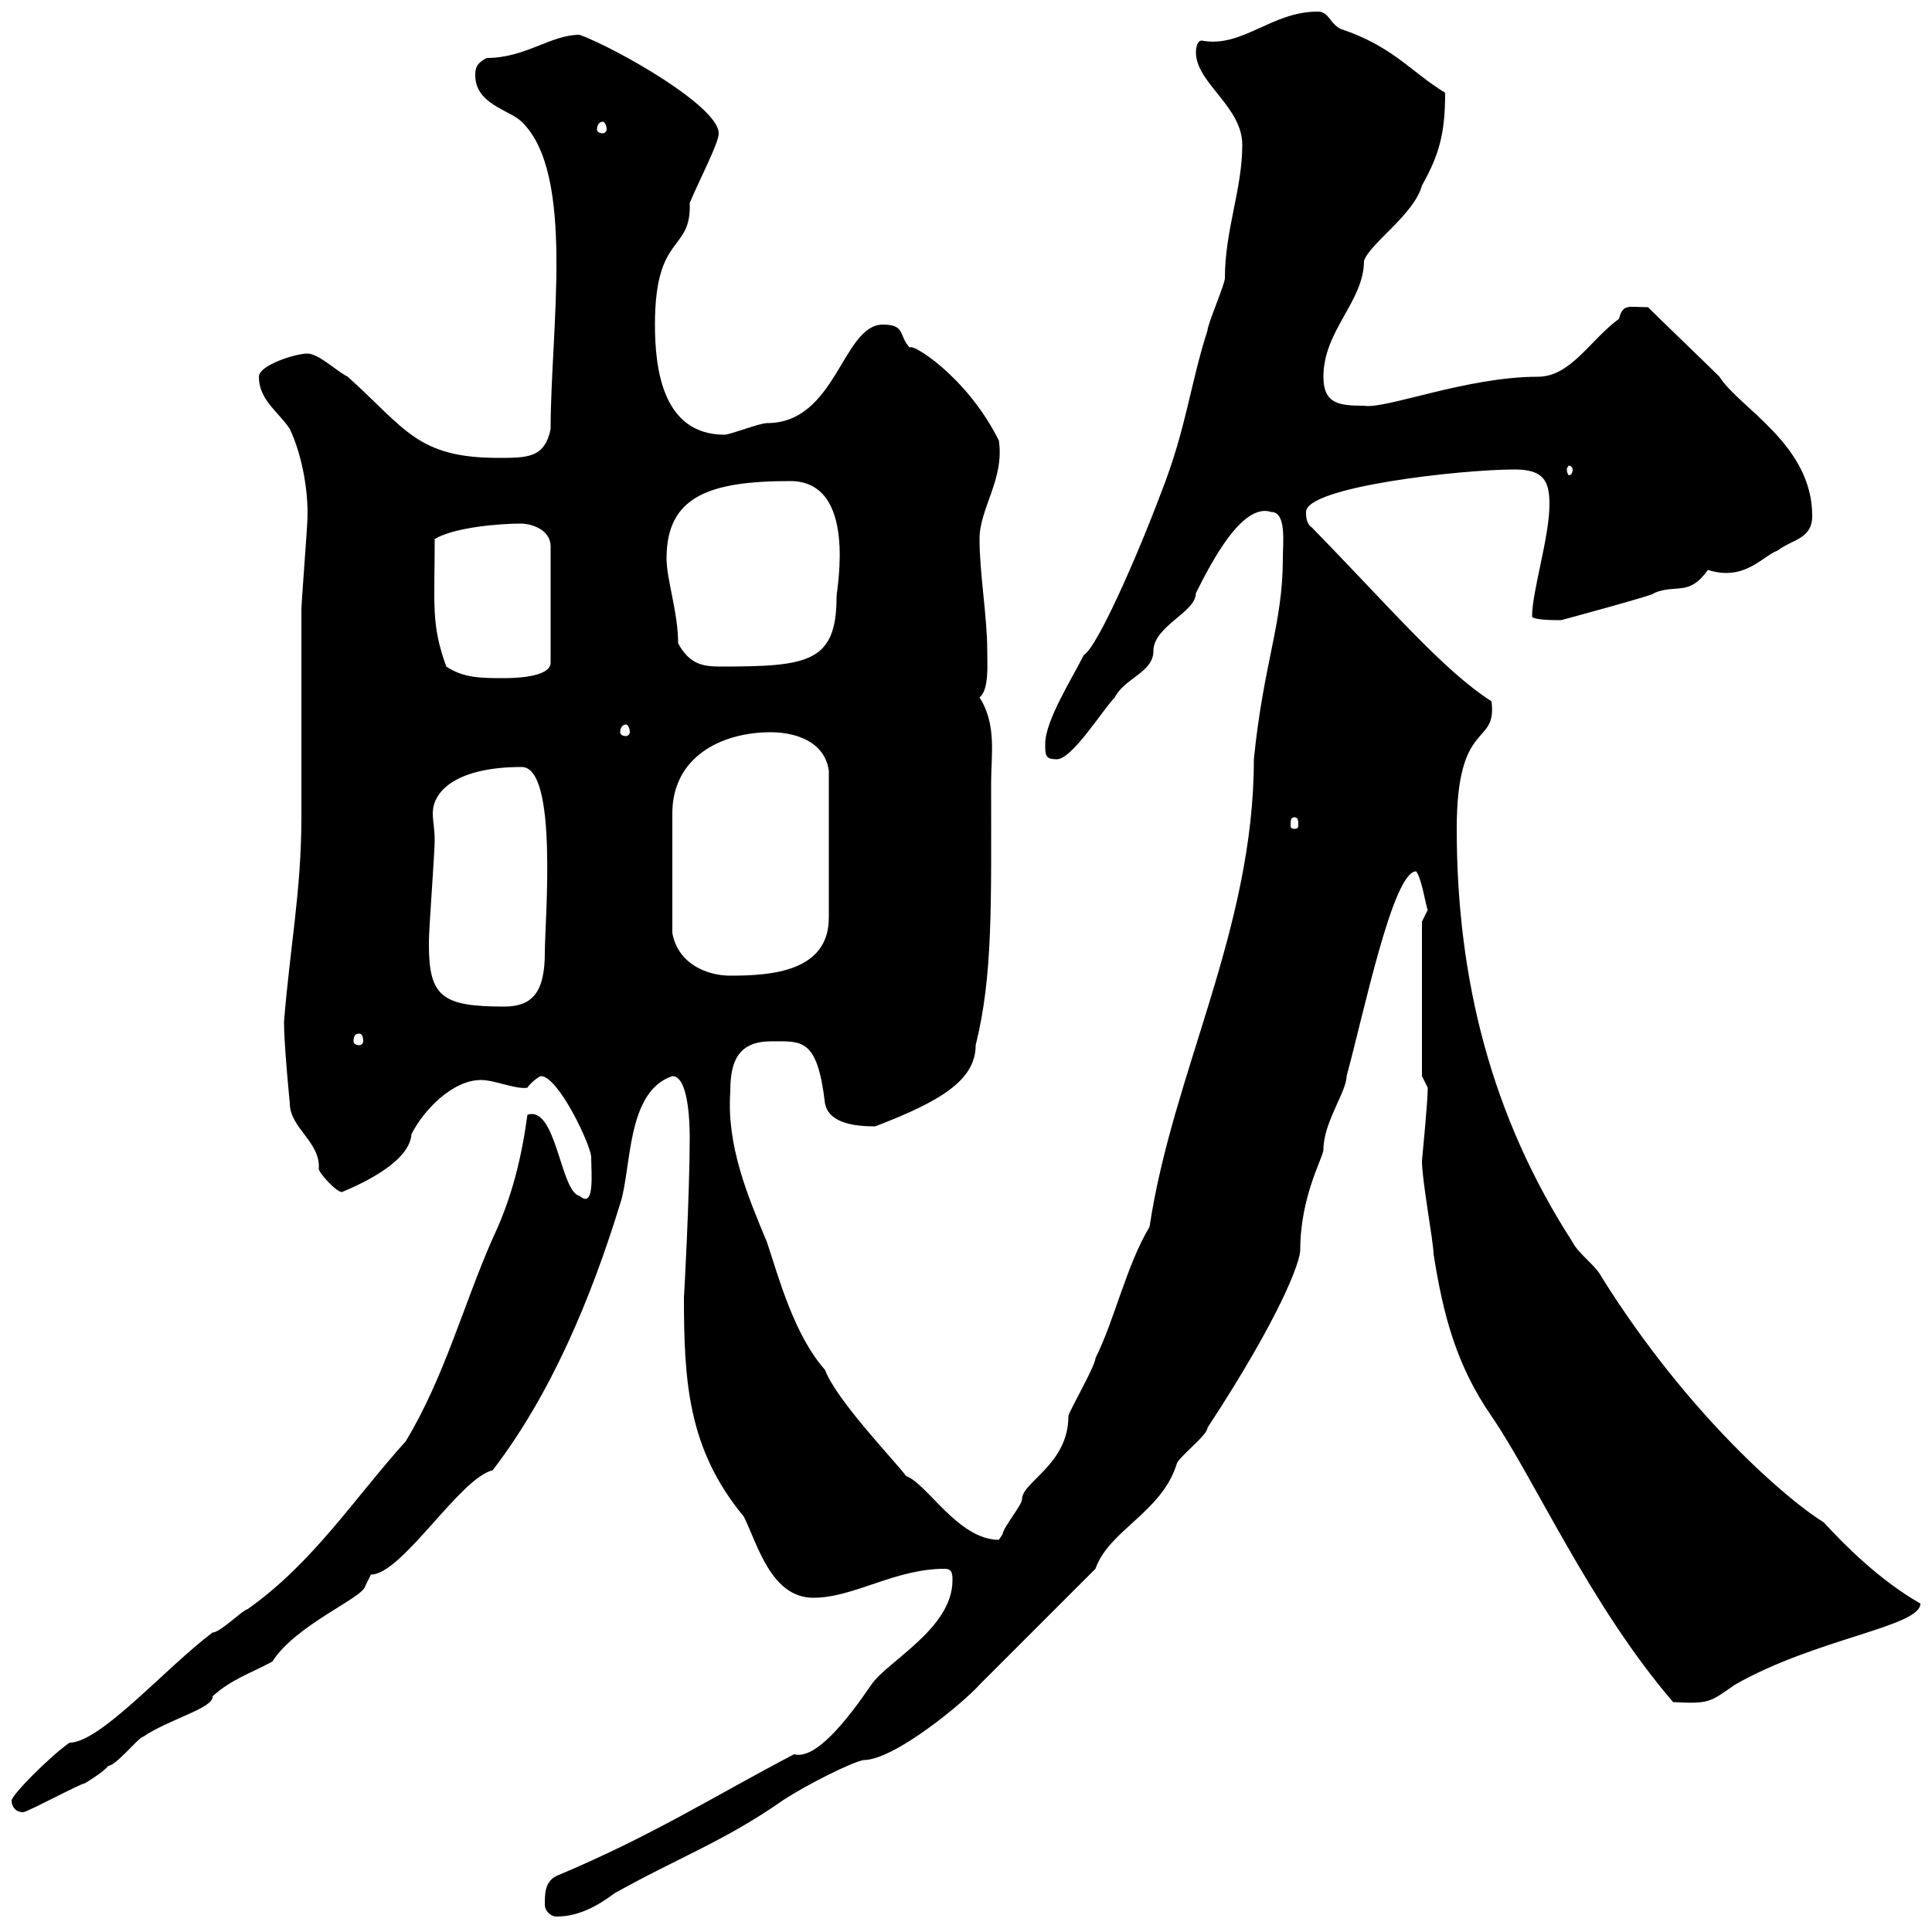 <svg xmlns="http://www.w3.org/2000/svg" xmlns:xlink="http://www.w3.org/1999/xlink" width="300" height="300"><path d="M84.60 295.80C84.60 296.70 85.50 297.60 86.40 297.60C90 297.60 93 295.80 95.40 294C105 288.60 112.50 285.90 121.50 279.60C125.10 277.20 132.30 273.60 134.10 273.30C138.90 273.30 149.70 264.30 152.10 261.60L170.10 243.60C172.20 237.60 180.30 234.90 182.70 227.40C182.70 226.50 187.50 222.90 187.50 221.70C198.90 204.30 201.90 195.90 201.90 194.10C201.90 185.70 205.50 179.70 205.50 178.50C205.50 174.30 209.10 169.50 209.10 167.10C211.80 157.20 216.30 135.30 219.90 135.30C220.80 136.50 221.40 140.70 221.70 141.30C221.70 141.30 220.80 143.10 220.80 143.10L220.80 167.10L221.70 168.90C221.70 171.30 220.80 180 220.80 180.30C220.80 183.30 222.60 192.90 222.60 194.70C224.10 204.30 226.20 212.10 231.60 219.90C238.20 229.50 246.90 249.30 259.80 264.30C265.50 264.60 265.50 264.30 269.40 261.60C282 254.40 298.20 252.60 298.20 249C291.90 245.40 286.50 240 283.20 236.40C277.80 233.10 262.20 219.90 248.70 198.30C247.80 196.50 245.10 194.70 244.20 192.90C231.60 173.40 226.20 152.10 226.20 128.70C226.20 111.30 232.50 116.10 231.60 108.90C224.10 104.10 216 94.50 203.70 81.90C202.80 81.30 202.80 80.10 202.80 79.50C202.80 75.60 226.80 72.90 235.20 72.90C239.70 72.90 240.60 74.70 240.60 78.30C240.60 83.40 237.90 91.80 237.90 95.70C237.90 96.30 241.50 96.30 242.40 96.30C242.40 96.30 258 92.10 256.80 92.10C260.40 90.60 262.20 92.70 265.20 88.50C270.90 90.30 273.60 86.40 276 85.50C278.40 83.70 281.40 83.70 281.40 80.10C281.40 69 270 63.30 267 58.50C265.20 56.70 257.70 49.50 255.90 47.70C252.90 47.70 252 47.10 251.40 49.50C246.90 52.80 243.90 58.50 238.80 58.50C227.70 58.50 215.10 63.60 211.80 63C207.90 63 205.50 62.70 205.50 58.50C205.50 51.30 211.80 46.80 211.80 40.50C212.70 37.80 219.60 33.30 220.80 28.80C223.50 24 224.40 20.70 224.40 14.40C219 11.10 216.30 7.20 208.20 4.50C206.40 3.60 206.40 1.80 204.60 1.80C197.40 1.80 192.90 7.50 186.60 6.30C185.70 6.30 185.70 8.10 185.70 8.10C185.70 12.90 192.90 16.50 192.90 22.50C192.90 29.40 190.20 35.70 190.20 43.20C190.20 44.10 187.50 50.40 187.50 51.30C184.80 59.70 184.20 66.60 180.30 76.50C176.70 86.10 170.40 100.50 168.30 101.70C166.50 105.30 162.30 111.90 162.30 115.50C162.30 117.30 162.30 117.90 164.10 117.90C166.50 117.90 171.30 110.10 173.10 108.30C174.60 105.30 179.10 104.40 179.10 101.10C179.10 97.20 185.70 95.10 185.70 92.10C188.10 87.30 192.90 78 197.40 79.50C199.80 79.50 199.20 84.30 199.20 86.70C199.20 96.90 196.20 102.90 194.70 117.90C194.70 144.30 182.10 166.50 178.50 190.50C174.90 196.50 173.10 204.90 170.10 210.90C170.10 212.10 165.90 219.30 165.90 219.90C165.90 227.40 158.70 230.10 158.70 232.80C158.70 233.70 155.70 237.30 155.70 238.20C155.70 238.20 155.10 239.10 155.10 239.10C148.80 239.10 144 230.40 140.70 229.20C139.20 227.10 129.90 217.50 128.10 212.70C123.30 207.30 120.90 198.30 119.10 192.90C116.10 185.70 112.80 177.90 113.40 169.50C113.40 165.30 114.30 161.70 119.70 161.70C124.50 161.70 126.90 161.10 128.10 171.30C128.70 174.60 133.20 174.90 135.90 174.90C146.10 171 151.50 167.70 151.50 162.30C154.20 151.50 153.90 140.40 153.90 121.50C153.90 117.30 154.80 112.50 152.10 108.30C153.60 107.10 153.30 103.20 153.30 101.10C153.30 95.70 152.10 89.10 152.10 83.70C152.10 78.90 156 74.40 155.10 68.40C150 58.20 141.30 53.10 141.30 54C139.50 52.20 140.70 50.40 137.10 50.40C130.80 50.40 129.90 65.70 119.10 65.70C117.90 65.70 113.40 67.50 112.50 67.50C102.90 67.50 101.70 57.30 101.70 50.40C101.70 36 107.40 39.30 107.10 31.50C108.90 27.30 111.60 22.20 111.60 20.70C111.60 16.50 95.70 7.50 90 5.40C85.50 5.40 81.60 9 75.60 9C73.80 9.90 73.80 10.80 73.80 11.70C73.80 16.20 79.20 17.10 81 18.90C89.40 27 85.50 51 85.50 66.60C84.60 71.10 81.90 71.10 77.40 71.10C64.80 71.10 63 66.60 54 58.50C52.20 57.60 49.50 54.90 47.70 54.90C45.90 54.90 40.20 56.70 40.20 58.50C40.20 62.10 43.20 63.90 45 66.60C47.10 71.10 48 77.10 47.70 81.30C47.70 81.90 46.80 93.90 46.80 94.50C46.80 98.10 46.80 123.30 46.80 126.90C46.80 138.30 45 147.30 44.10 158.70C44.10 162.30 45 171.30 45 171.30C45 175.20 49.80 177.30 49.50 181.50C49.50 182.10 52.20 185.10 53.10 185.10C56.70 183.60 63.60 180.30 63.90 176.10C65.70 172.50 70.20 167.70 74.70 167.70C76.80 167.70 80.10 169.20 81.90 168.90C82.20 168.30 83.70 167.10 84 167.10C86.70 167.10 91.80 177.90 91.80 179.70C91.80 182.10 92.40 187.80 90 185.70C87 185.10 86.40 171.60 81.90 173.10C81 179.70 79.50 186 76.50 192.30C72 202.50 69 213.90 63 223.80C54.90 232.80 48.60 242.70 38.40 249.90C37.80 249.90 34.20 253.50 33 253.50C25.80 258.90 15.60 270.60 10.80 270.60C7.80 272.70 1.80 278.70 1.80 279.60C1.80 280.50 2.40 281.40 3.60 281.40C4.20 281.40 12.60 276.90 13.20 276.90C13.20 276.90 16.20 275.10 16.80 274.20C18 274.20 21.60 269.70 22.20 269.70C26.10 267 33.30 265.20 33 263.40C36 260.70 39 259.80 42.30 258C45.90 252.30 56.40 248.10 56.70 246.30C56.70 246.30 57.60 244.50 57.60 244.50C62.40 244.50 71.40 229.50 76.50 228.30C85.50 216.60 91.80 201.60 96.30 186.90C98.10 181.50 97.20 169.50 104.40 167.10C106.80 167.10 107.10 173.70 107.10 176.70C107.10 185.10 106.20 202.20 106.20 201.30C106.20 214.50 106.80 225 115.50 235.50C117.60 239.70 119.70 248.10 126.30 248.10C132.60 248.10 138.90 243.60 146.70 243.60C147.90 243.60 147.90 244.50 147.90 245.40C147.90 252.90 137.70 258 135.30 261.60C131.40 267.30 126.60 273.30 123.30 272.40C110.70 279 101.40 285 86.40 291.30C84.60 292.20 84.60 294 84.60 295.80ZM55.80 160.50C56.10 160.50 56.40 160.80 56.40 161.70C56.40 162 56.10 162.30 55.80 162.30C55.20 162.30 54.90 162 54.90 161.70C54.90 160.80 55.20 160.50 55.80 160.50ZM66.60 146.70C66.60 146.10 66.60 146.10 66.60 146.10C66.60 144.30 67.50 132.30 67.50 130.50C67.50 128.70 67.20 127.50 67.20 126.30C67.20 122.70 71.10 119.10 81 119.10C86.70 119.10 84.60 143.10 84.60 147.90C84.60 153.90 82.80 156.30 78.30 156.30C68.70 156.30 66.60 154.80 66.60 146.70ZM104.40 144.90C104.40 138.60 104.40 130.20 104.40 126.30C104.40 117.60 111.90 113.70 119.70 113.70C123.60 113.70 128.10 115.20 128.70 119.70L128.70 142.50C128.70 150.90 119.70 151.50 113.40 151.50C109.80 151.50 105.30 149.70 104.40 144.90ZM201 126.90C201.60 126.90 201.60 127.50 201.60 128.10C201.60 128.40 201.60 128.70 201 128.70C200.40 128.70 200.40 128.40 200.40 128.10C200.40 127.50 200.40 126.90 201 126.90ZM97.20 112.50C97.50 112.50 97.80 113.10 97.80 113.70C97.80 114 97.50 114.30 97.20 114.30C96.60 114.30 96.30 114 96.30 113.70C96.30 113.10 96.60 112.50 97.20 112.50ZM69.30 103.50C66.90 96.90 67.50 93.90 67.50 83.70C70.50 81.90 77.40 81.30 81 81.30C81.90 81.30 85.50 81.90 85.50 84.90L85.50 102.90C85.50 105.30 79.20 105.30 78.30 105.30C74.70 105.30 72 105.30 69.30 103.50ZM105.30 99.90C105.30 95.10 103.50 90 103.50 86.70C103.50 77.10 110.10 74.70 122.70 74.70C133.20 74.70 129.90 91.50 129.90 92.70C129.90 102.90 125.40 103.50 111.90 103.50C109.20 103.50 107.10 103.20 105.30 99.90ZM244.20 72.90C244.20 73.50 243.90 73.80 243.60 73.80C243.60 73.80 243.30 73.50 243.30 72.90C243.30 72.60 243.60 72.30 243.60 72.30C243.90 72.30 244.20 72.60 244.20 72.90ZM93.60 18.90C93.90 18.90 94.20 19.50 94.20 20.10C94.20 20.40 93.90 20.70 93.60 20.70C93 20.70 92.70 20.40 92.70 20.10C92.70 19.50 93 18.90 93.60 18.90Z"/></svg>